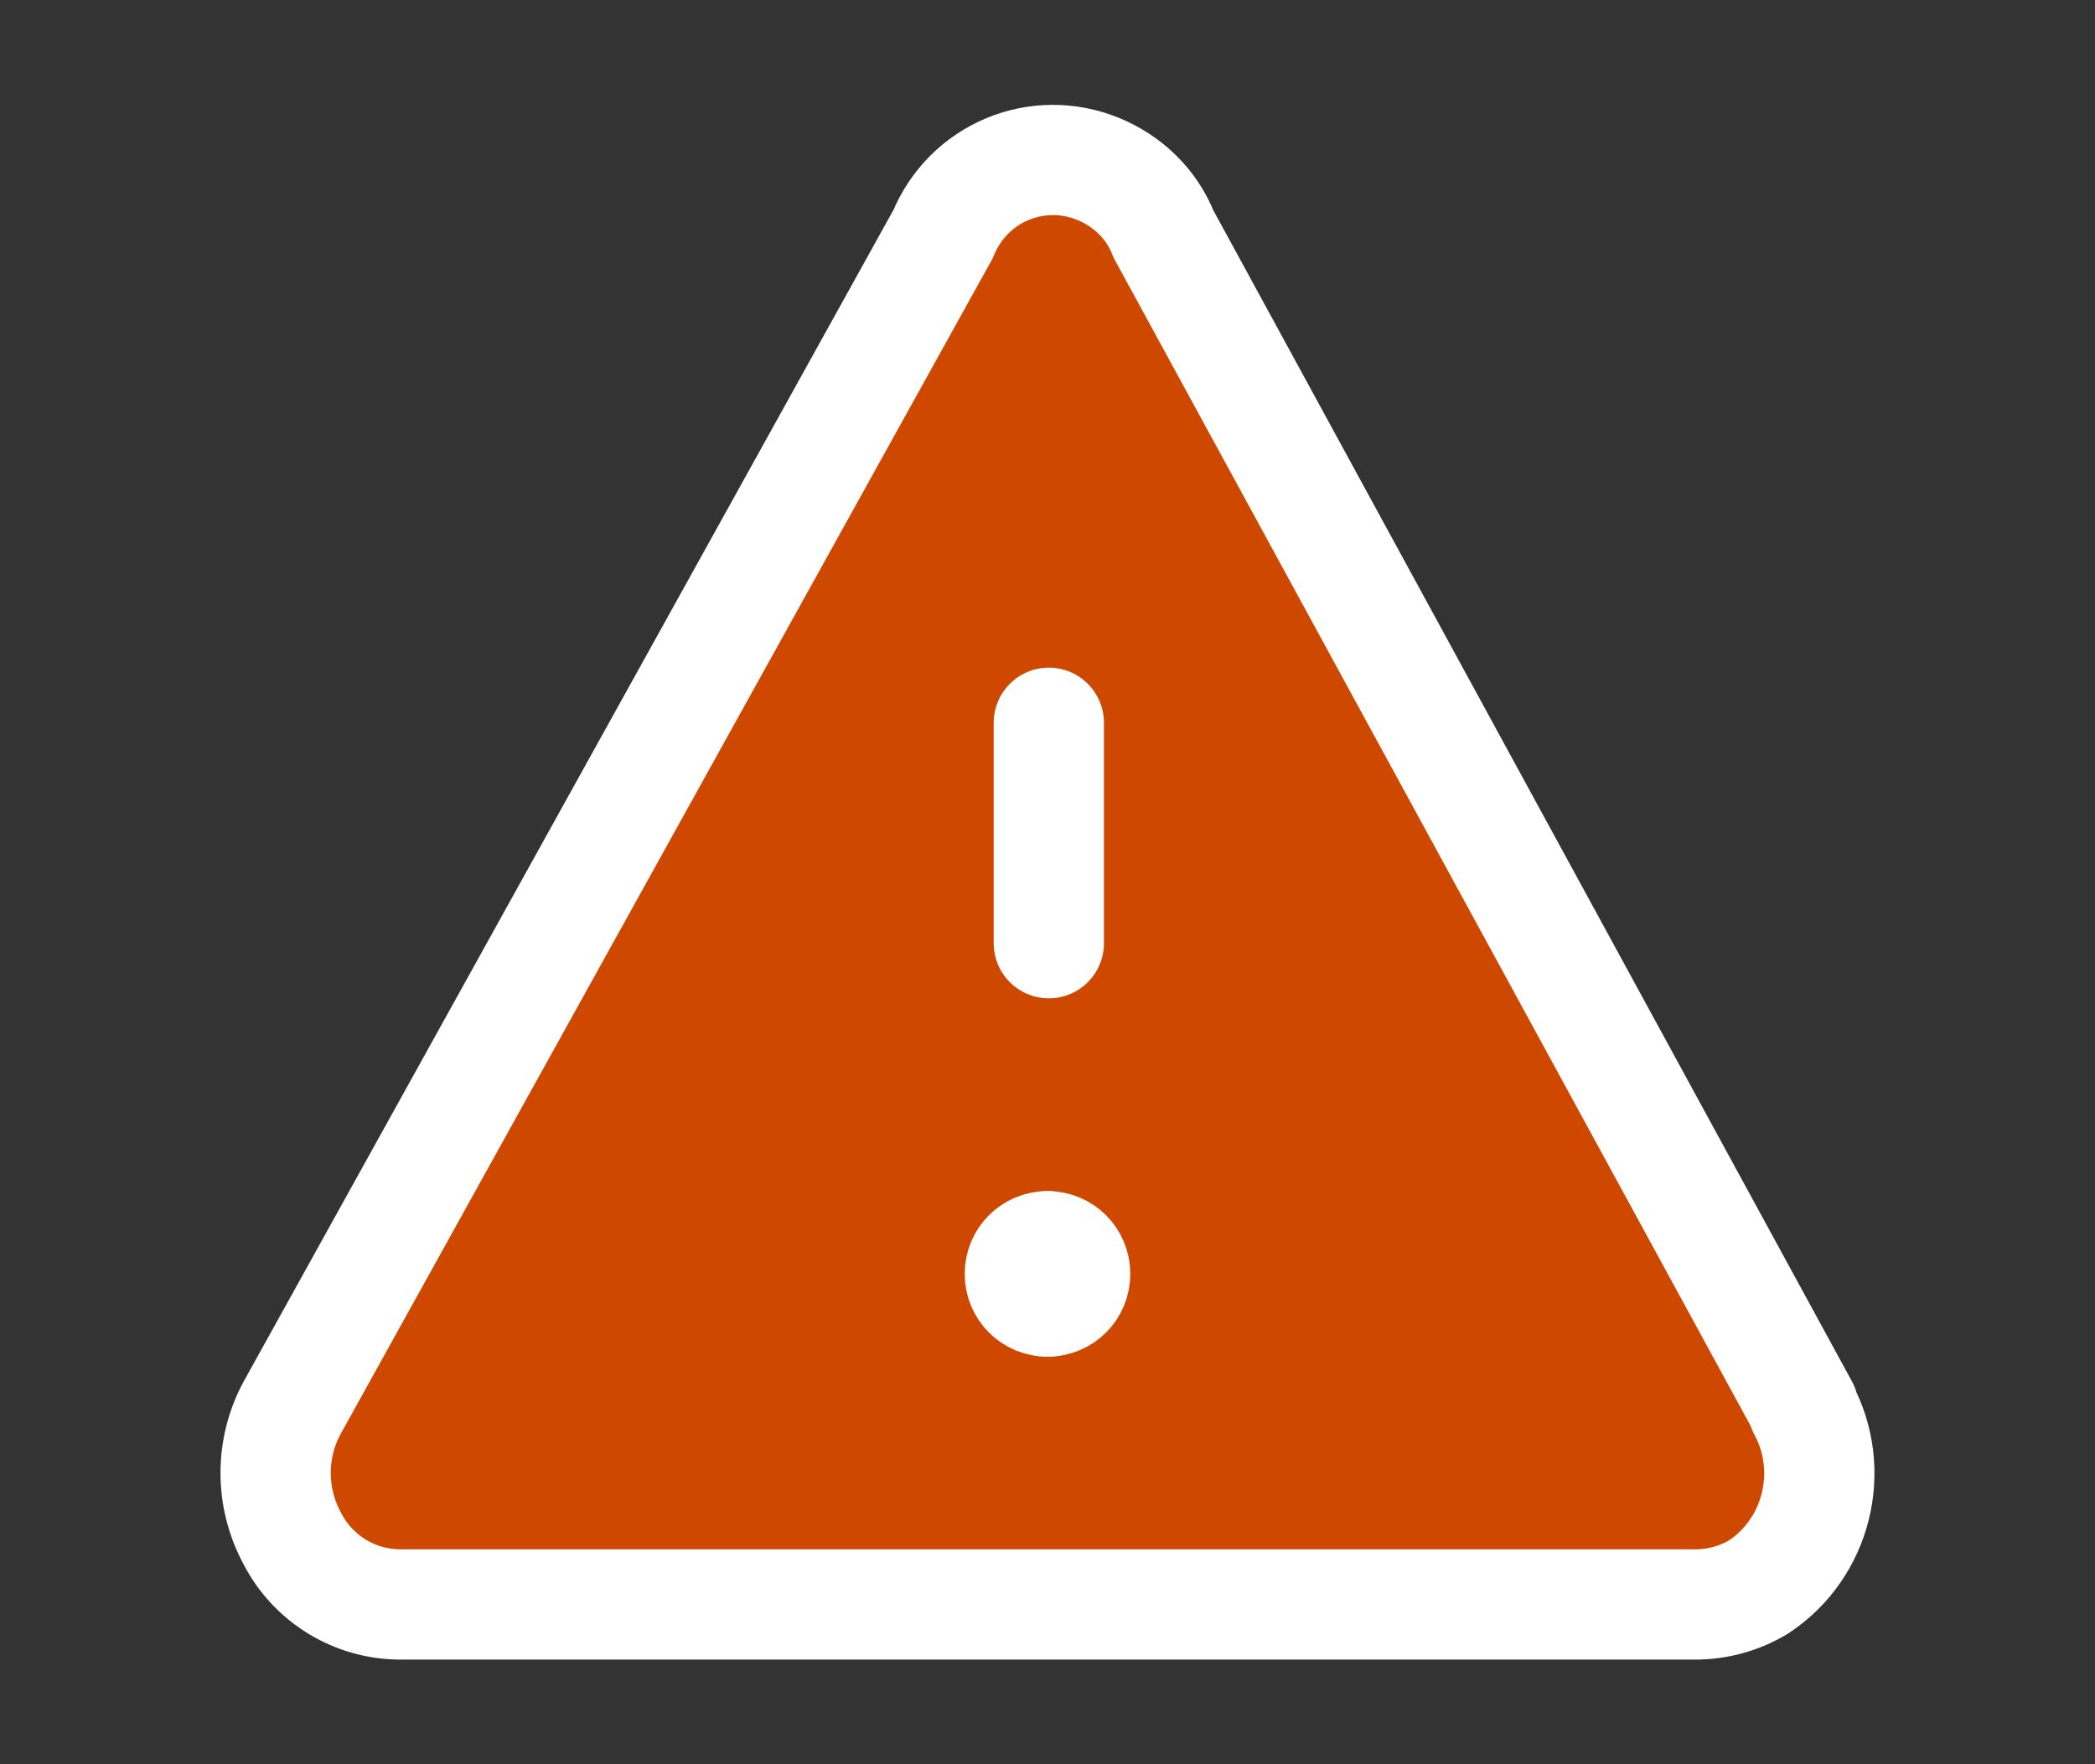 <svg
  width="19"
  height="16"
  viewBox="0 0 19 16"
  fill="none"
  xmlns="http://www.w3.org/2000/svg"
>
  <rect x="0" y="0" width="19" height="16" fill="#333333" stroke="none"/>
  <path
    d="M16.351 12.774C16.655 13.335 16.48 14.042 15.948 14.393C15.773 14.498 15.574 14.551 15.375 14.551H3.631C3.216 14.551 2.836 14.317 2.649 13.949C2.45 13.58 2.45 13.136 2.649 12.768L8.553 2.123C8.781 1.568 9.407 1.305 9.962 1.533C10.231 1.644 10.447 1.854 10.552 2.123L16.357 12.768L16.351 12.774Z"
    fill="#CE4800"
  />
  <path
    d="M16.351 12.774C16.655 13.335 16.48 14.042 15.948 14.393C15.773 14.498 15.574 14.551 15.375 14.551H3.631C3.216 14.551 2.836 14.317 2.649 13.949C2.45 13.58 2.45 13.136 2.649 12.768L8.553 2.123C8.781 1.568 9.407 1.305 9.962 1.533C10.231 1.644 10.447 1.854 10.552 2.123L16.357 12.768L16.351 12.774Z"
    stroke="white"
    stroke-linecap="round"
    stroke-linejoin="round"
  />
  <path
    d="M9.512 8.554V6.555"
    stroke="white"
    stroke-linecap="round"
    stroke-linejoin="round"
  />
  <path
    d="M9.5 11.804C9.36 11.804 9.249 11.693 9.249 11.553C9.249 11.413 9.36 11.302 9.5 11.302"
    stroke="white"
    stroke-linecap="round"
    stroke-linejoin="round"
  />
  <path
    d="M9.5 11.804C9.64 11.804 9.751 11.693 9.751 11.553C9.751 11.413 9.64 11.302 9.5 11.302"
    stroke="white"
    stroke-linecap="round"
    stroke-linejoin="round"
  />
</svg>
